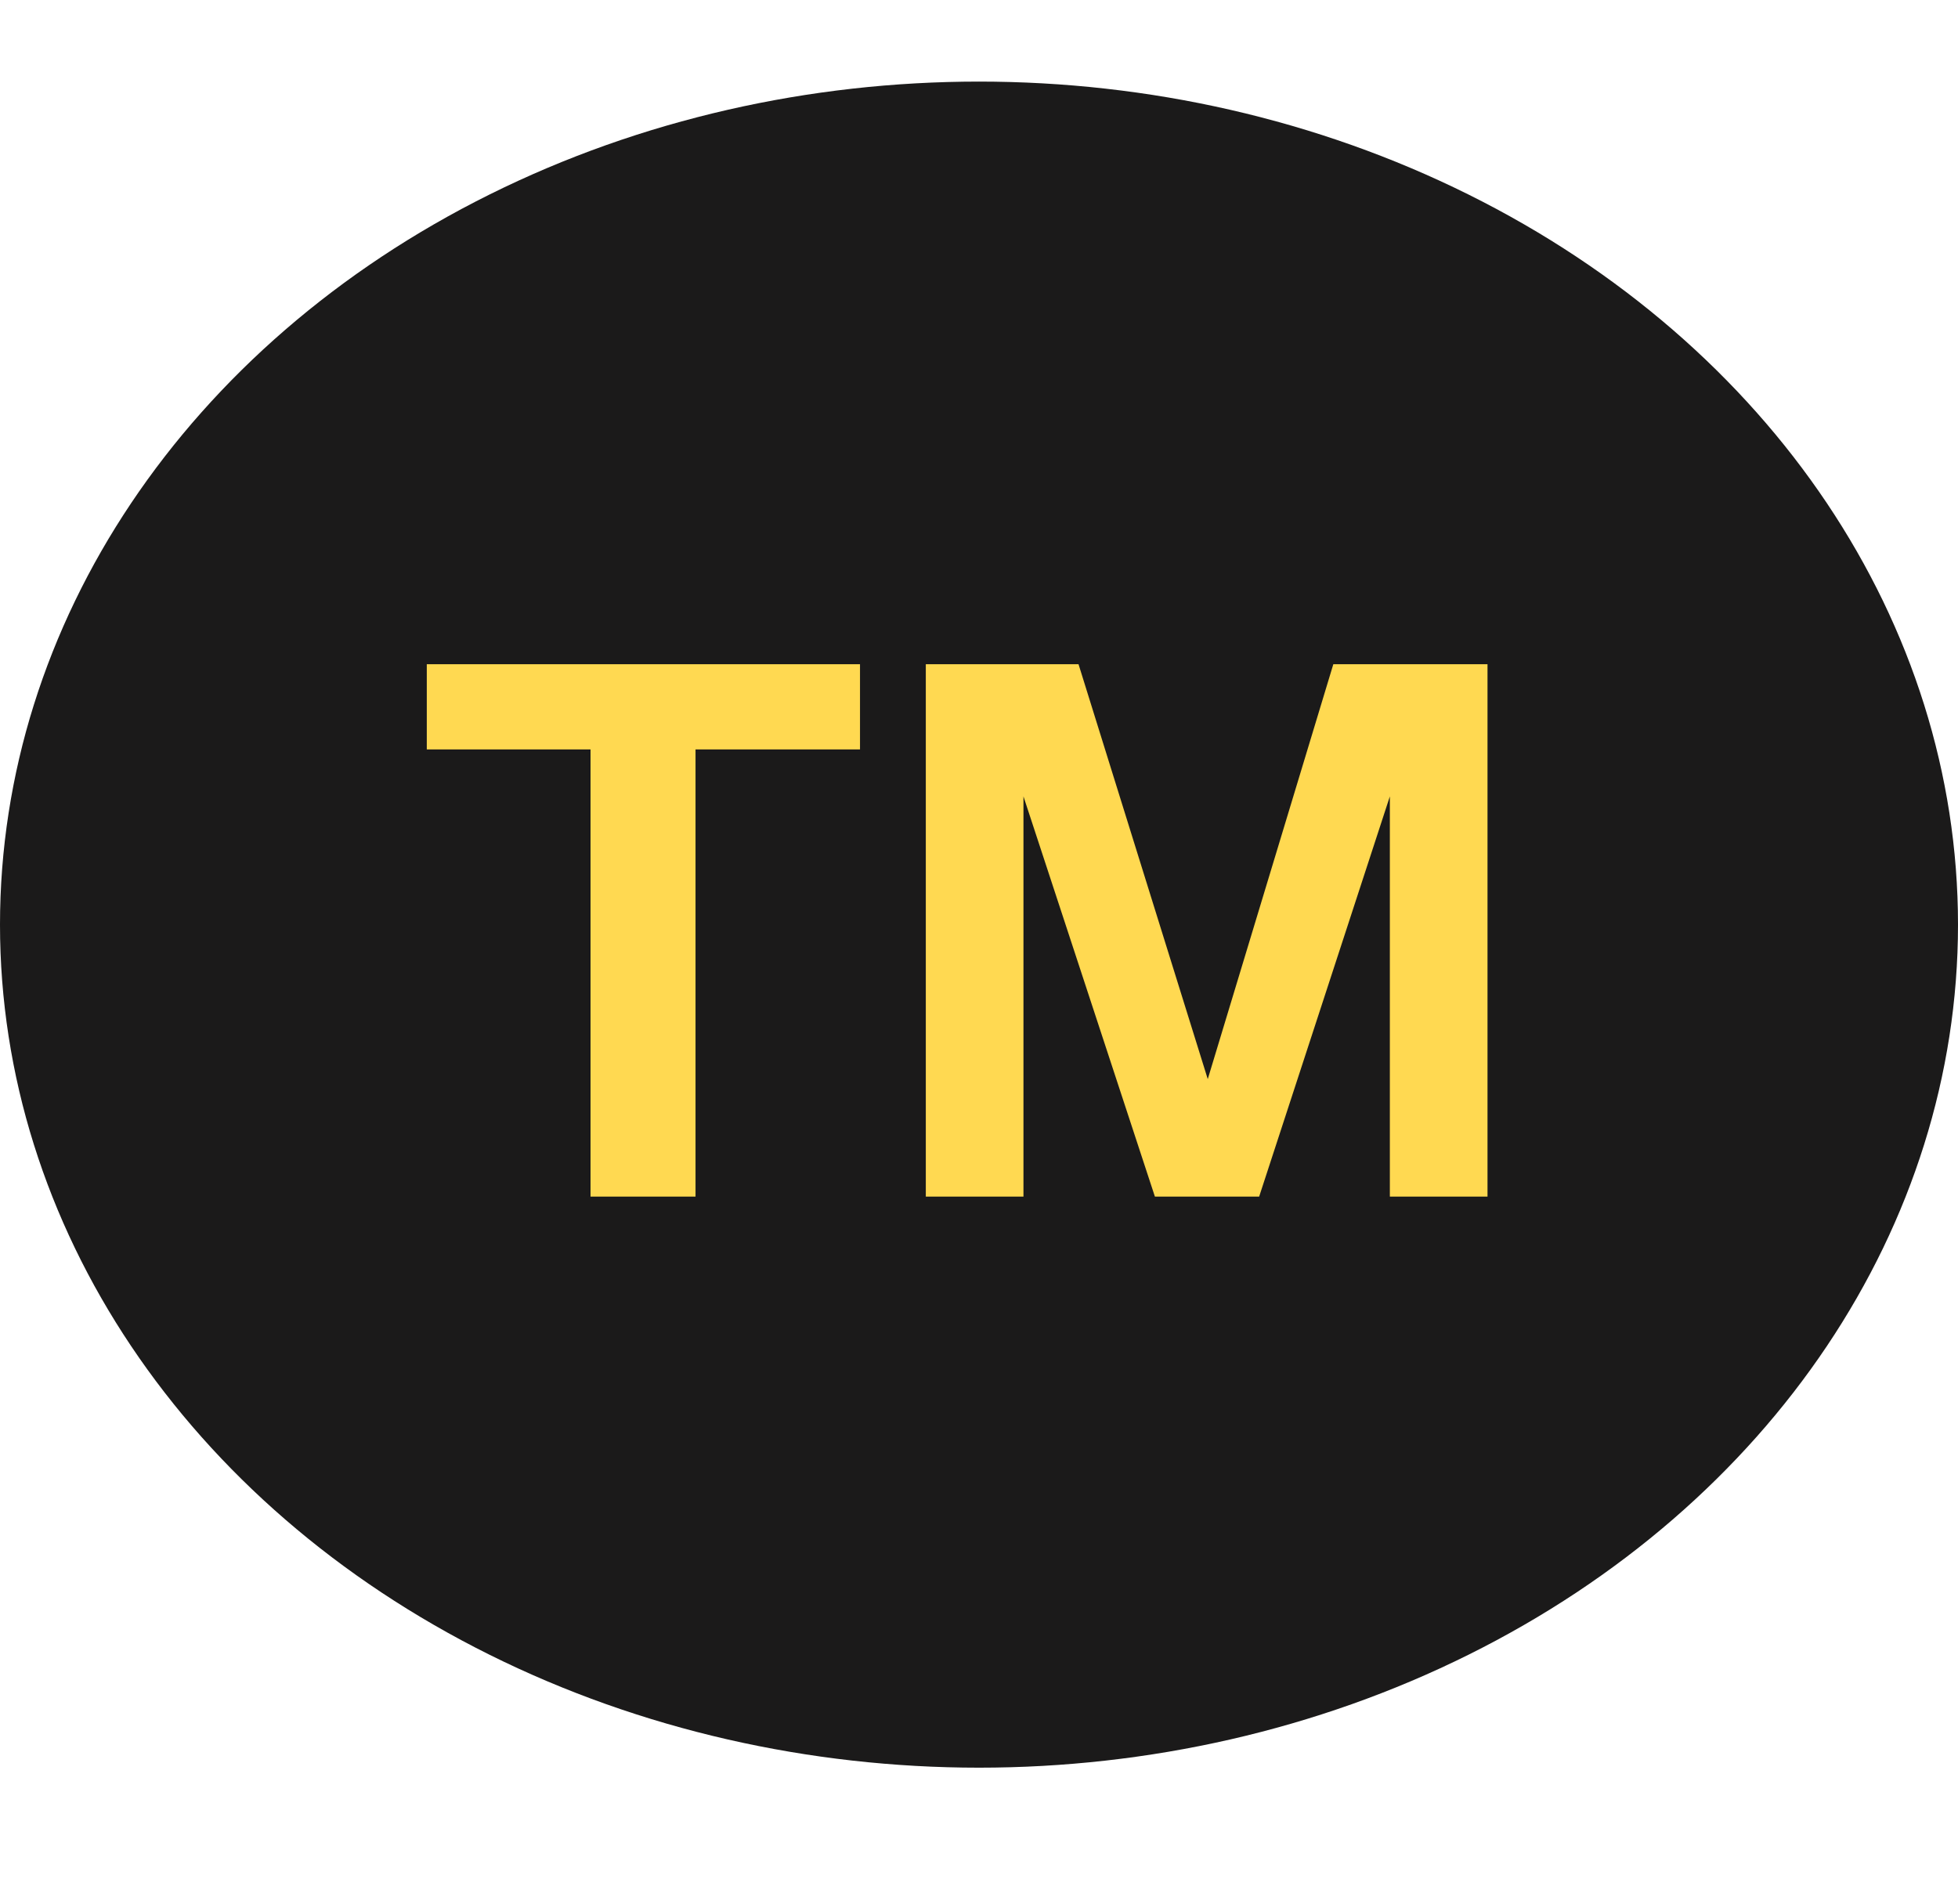 <?xml version="1.0" encoding="UTF-8"?> <svg xmlns="http://www.w3.org/2000/svg" width="72" height="70" viewBox="0 0 72 70" fill="none"> <ellipse cx="36" cy="34" rx="36" ry="31" fill="#1B1A1A"></ellipse> <path d="M21.715 27.557V44H25.576V27.557H31.624V24.425H15.694V27.557H21.715ZM42.468 44H46.302L51.108 29.285V44H54.699V24.425H49.029L44.412 39.68L39.66 24.425H34.044V44H37.635V29.285L42.468 44Z" fill="#FFD951"></path> </svg> 